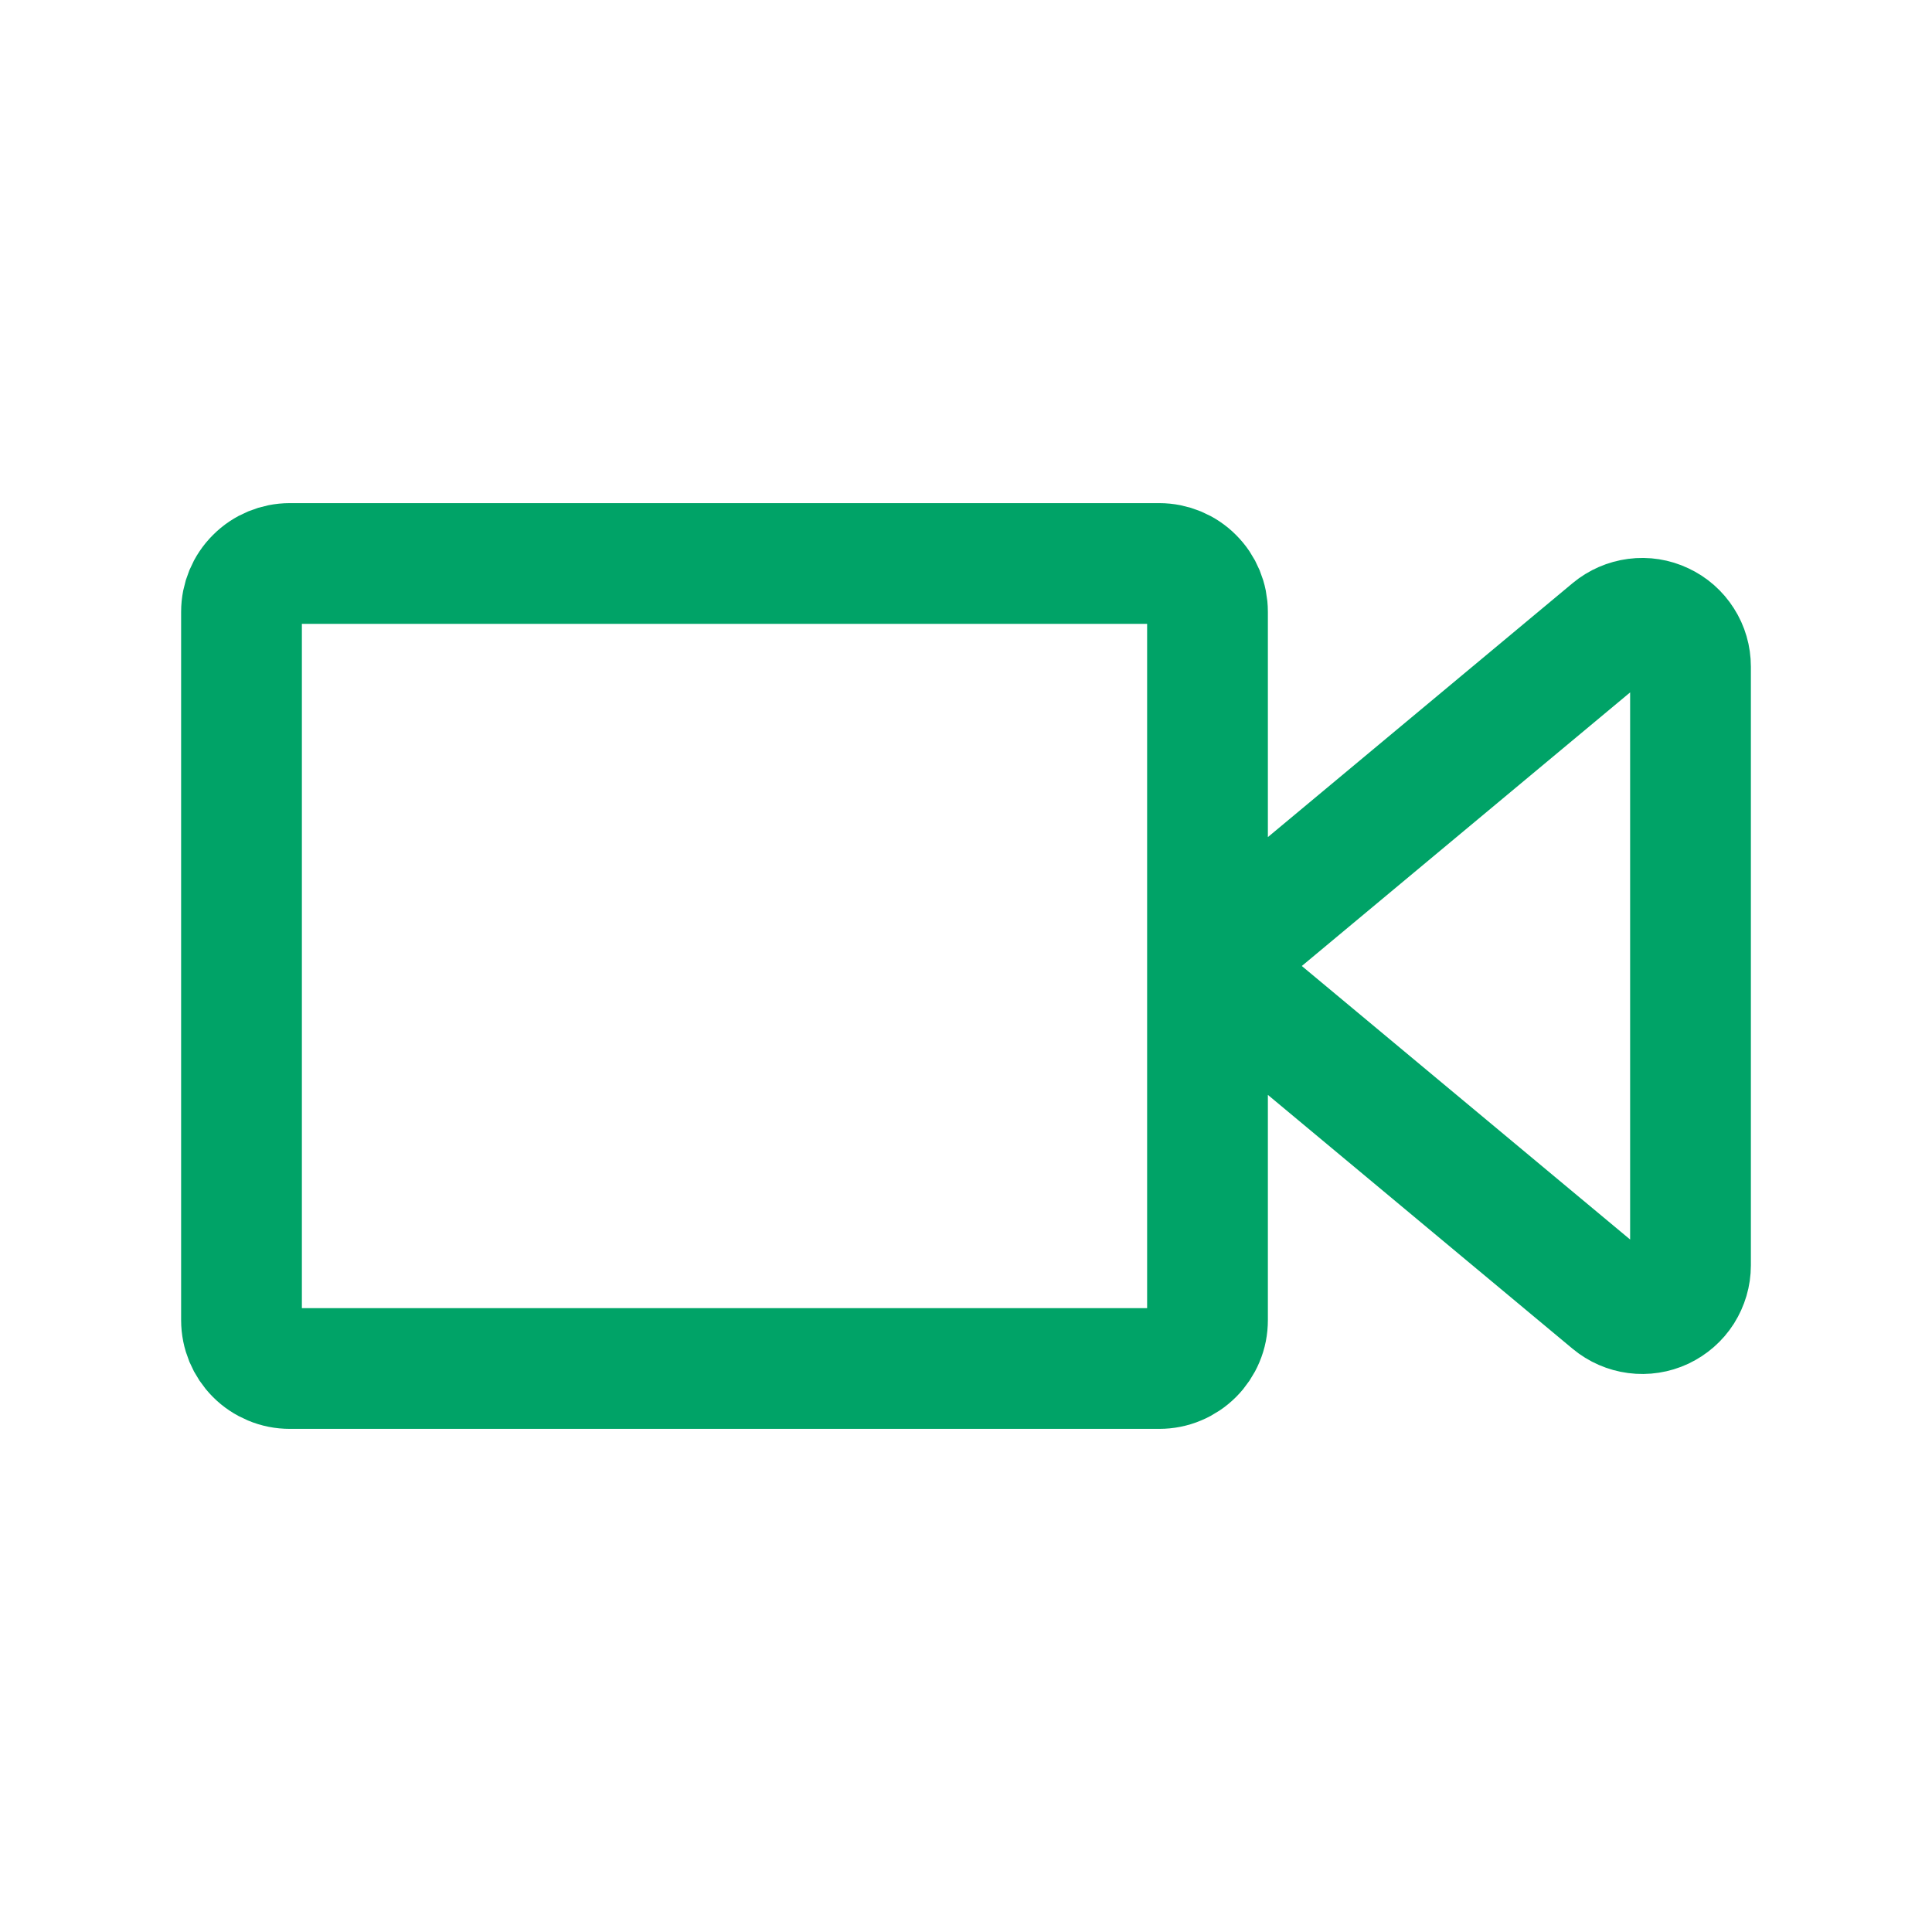 <svg width="24" height="24" viewBox="0 0 24 24" fill="none" xmlns="http://www.w3.org/2000/svg">
<path d="M15 12V16.4C15 16.479 14.985 16.557 14.954 16.63C14.924 16.702 14.88 16.768 14.824 16.824C14.768 16.88 14.702 16.924 14.63 16.954C14.557 16.985 14.479 17 14.4 17H3.6C3.521 17 3.443 16.985 3.37 16.954C3.298 16.924 3.231 16.88 3.176 16.824C3.12 16.768 3.076 16.702 3.046 16.63C3.016 16.557 3 16.479 3 16.4V7.6C3 7.441 3.063 7.288 3.176 7.176C3.288 7.063 3.441 7 3.6 7H14.4C14.559 7 14.712 7.063 14.824 7.176C14.937 7.288 15 7.441 15 7.6V12ZM15 12L20.016 7.82C20.104 7.747 20.21 7.701 20.323 7.686C20.436 7.671 20.551 7.689 20.654 7.738C20.758 7.786 20.845 7.863 20.906 7.959C20.968 8.055 21 8.167 21 8.281V15.719C21 15.833 20.967 15.944 20.906 16.041C20.845 16.137 20.757 16.213 20.654 16.262C20.551 16.31 20.436 16.328 20.323 16.313C20.21 16.298 20.104 16.252 20.016 16.179L15 12Z" stroke="#00A367" stroke-width="1.5" stroke-linecap="round" stroke-linejoin="round"/>
</svg>
